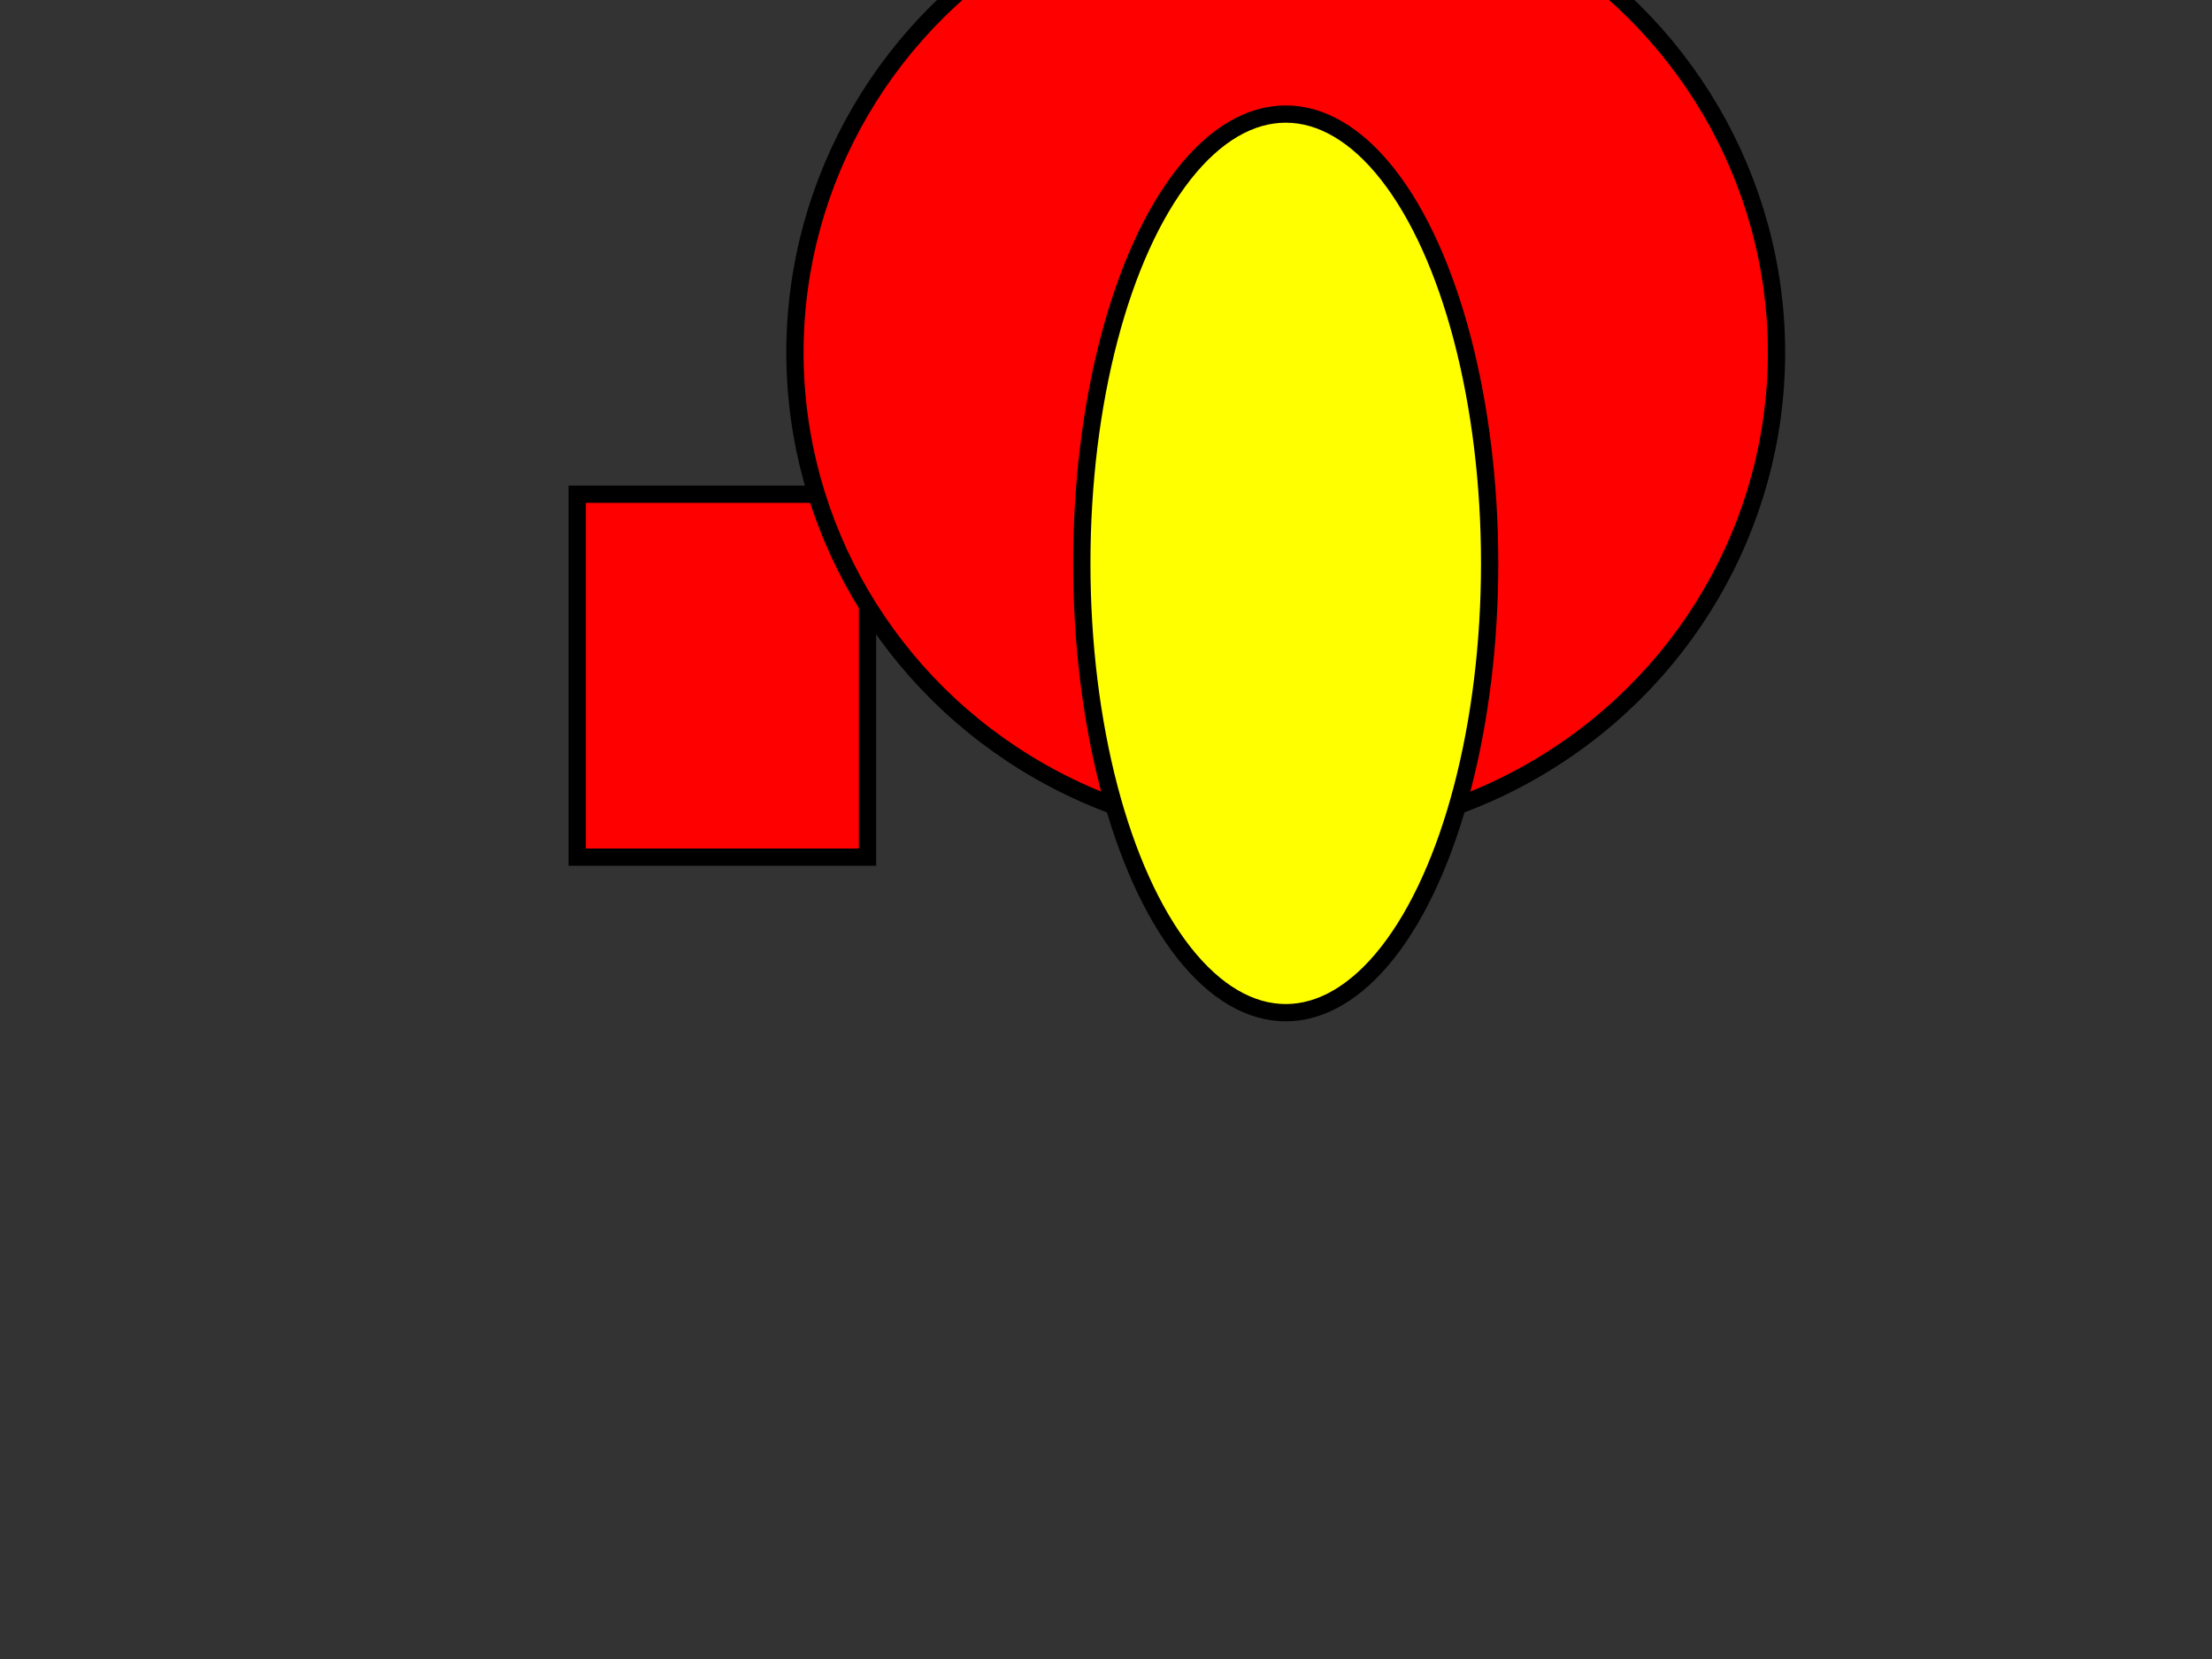 <?xml version="1.0" encoding="UTF-8"?>
<svg width="640" height="480" xmlns="http://www.w3.org/2000/svg" xmlns:svg="http://www.w3.org/2000/svg">
 <rect width="100%" height="100%" fill="#333333" stroke="none"/>
 <!-- Created with SVG-edit - http://svg-edit.googlecode.com/ -->
 <g>
  <title>Layer 1</title>

  <rect id="svg_1" height="105" width="84" y="143" x="167" stroke-width="5" stroke="#000000" fill="#FF0000"/>
  <ellipse ry="140" rx="142" id="svg_2" cy="102" cx="372" stroke-width="5" stroke="#000000" fill="#FF0000"/>
  <ellipse ry="130" rx="59" id="svg_3" cy="163" cx="372" stroke-width="5" stroke="#000000" fill="#ffff00"/>
 </g>
</svg>